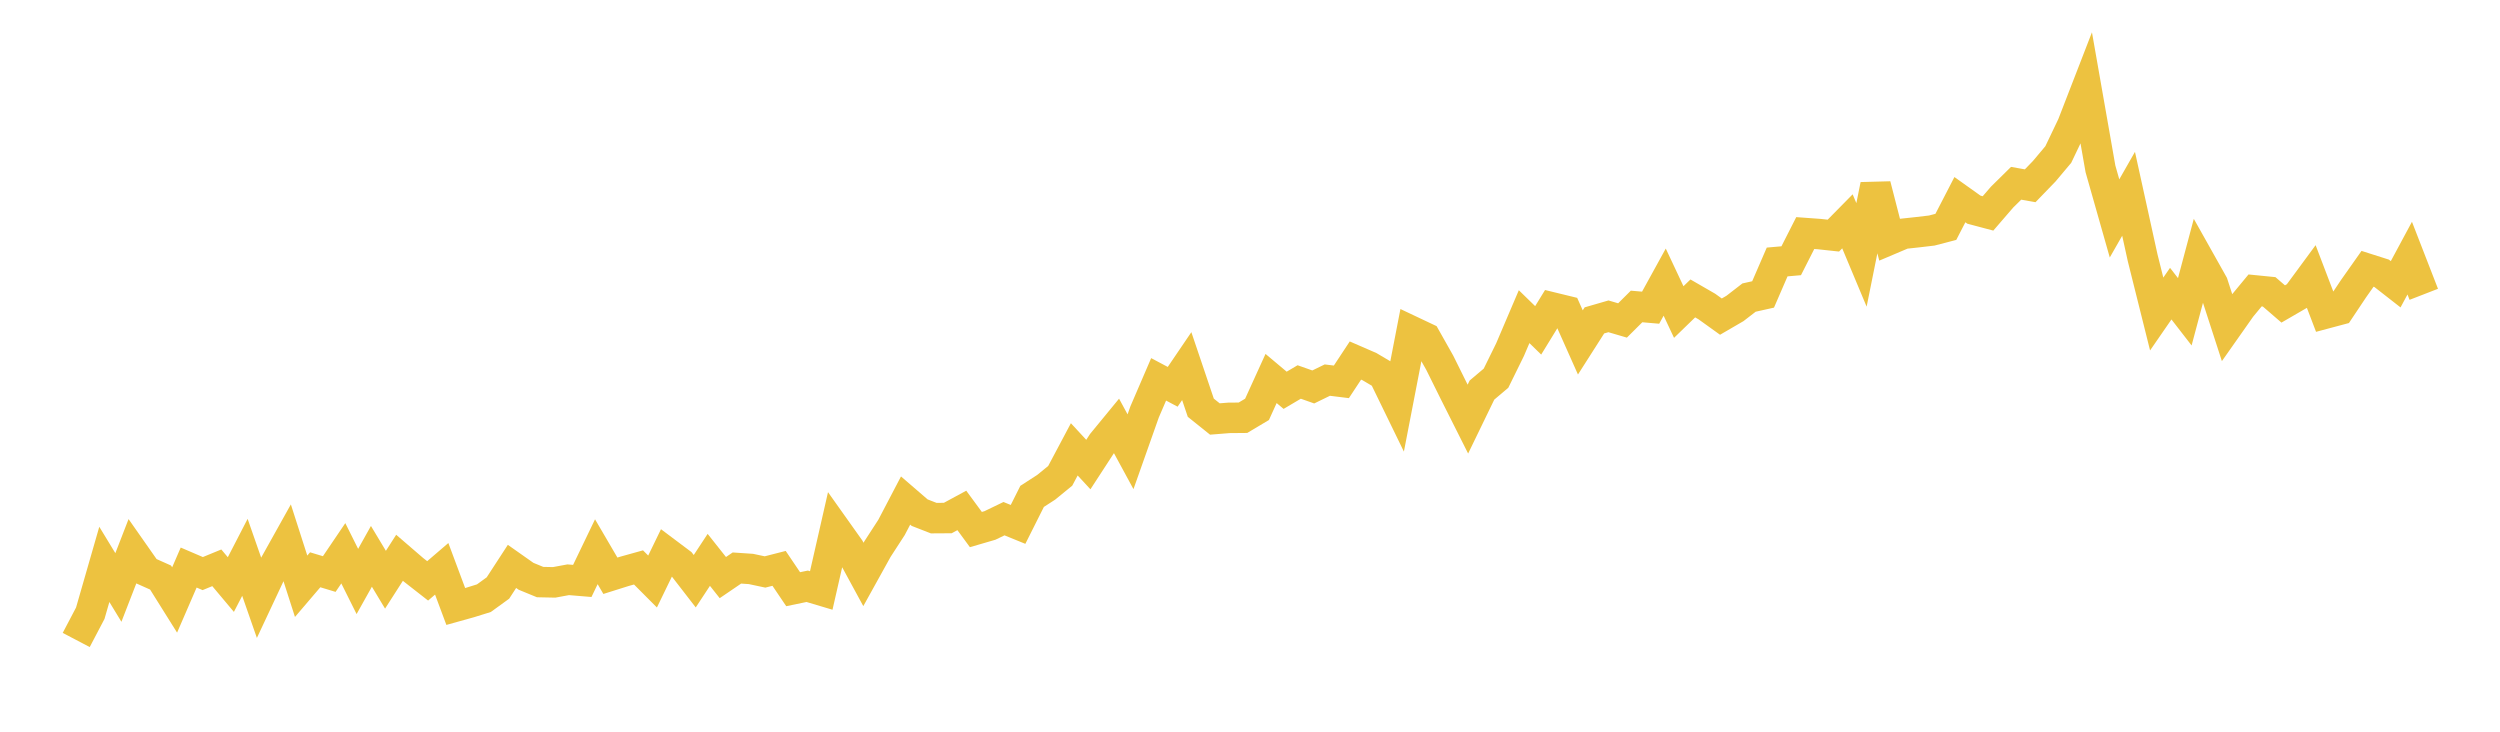 <svg width="164" height="48" xmlns="http://www.w3.org/2000/svg" xmlns:xlink="http://www.w3.org/1999/xlink"><path fill="none" stroke="rgb(237,194,64)" stroke-width="2" d="M5,41.983L5.922,40.227L6.844,37.023L7.766,38.538L8.689,36.159L9.611,37.475L10.533,37.887L11.455,39.359L12.377,37.231L13.299,37.627L14.222,37.248L15.144,38.347L16.066,36.561L16.988,39.204L17.91,37.239L18.832,35.587L19.754,38.459L20.677,37.378L21.599,37.657L22.521,36.295L23.443,38.144L24.365,36.496L25.287,38.03L26.21,36.59L27.132,37.384L28.054,38.105L28.976,37.314L29.898,39.785L30.82,39.528L31.743,39.241L32.665,38.573L33.587,37.156L34.509,37.805L35.431,38.184L36.353,38.203L37.275,38.032L38.198,38.109L39.12,36.193L40.042,37.77L40.964,37.48L41.886,37.223L42.808,38.148L43.731,36.244L44.653,36.936L45.575,38.128L46.497,36.727L47.419,37.89L48.341,37.262L49.263,37.324L50.186,37.521L51.108,37.285L52.03,38.651L52.952,38.46L53.874,38.735L54.796,34.687L55.719,35.987L56.641,37.683L57.563,36.019L58.485,34.597L59.407,32.835L60.329,33.63L61.251,33.989L62.174,33.983L63.096,33.484L64.018,34.739L64.94,34.47L65.862,34.025L66.784,34.401L67.707,32.562L68.629,31.967L69.551,31.213L70.473,29.477L71.395,30.475L72.317,29.058L73.24,27.935L74.162,29.634L75.084,27.026L76.006,24.885L76.928,25.375L77.85,24.017L78.772,26.746L79.695,27.486L80.617,27.412L81.539,27.404L82.461,26.854L83.383,24.829L84.305,25.603L85.228,25.058L86.15,25.384L87.072,24.935L87.994,25.049L88.916,23.651L89.838,24.052L90.76,24.597L91.683,26.493L92.605,21.727L93.527,22.163L94.449,23.799L95.371,25.659L96.293,27.493L97.216,25.589L98.138,24.81L99.06,22.935L99.982,20.773L100.904,21.671L101.826,20.169L102.749,20.394L103.671,22.463L104.593,21.018L105.515,20.751L106.437,21.022L107.359,20.104L108.281,20.184L109.204,18.507L110.126,20.47L111.048,19.576L111.97,20.108L112.892,20.77L113.814,20.234L114.737,19.521L115.659,19.315L116.581,17.186L117.503,17.105L118.425,15.289L119.347,15.356L120.269,15.456L121.192,14.519L122.114,16.721L123.036,12.14L123.958,15.723L124.88,15.332L125.802,15.232L126.725,15.123L127.647,14.883L128.569,13.098L129.491,13.755L130.413,14L131.335,12.932L132.257,12.023L133.18,12.187L134.102,11.233L135.024,10.136L135.946,8.205L136.868,5.826L137.79,11.078L138.713,14.328L139.635,12.713L140.557,16.907L141.479,20.599L142.401,19.263L143.323,20.453L144.246,16.99L145.168,18.632L146.09,21.477L147.012,20.167L147.934,19.052L148.856,19.144L149.778,19.94L150.701,19.405L151.623,18.152L152.545,20.569L153.467,20.323L154.389,18.942L155.311,17.634L156.234,17.928L157.156,18.648L158.078,16.933L159,19.307"></path></svg>